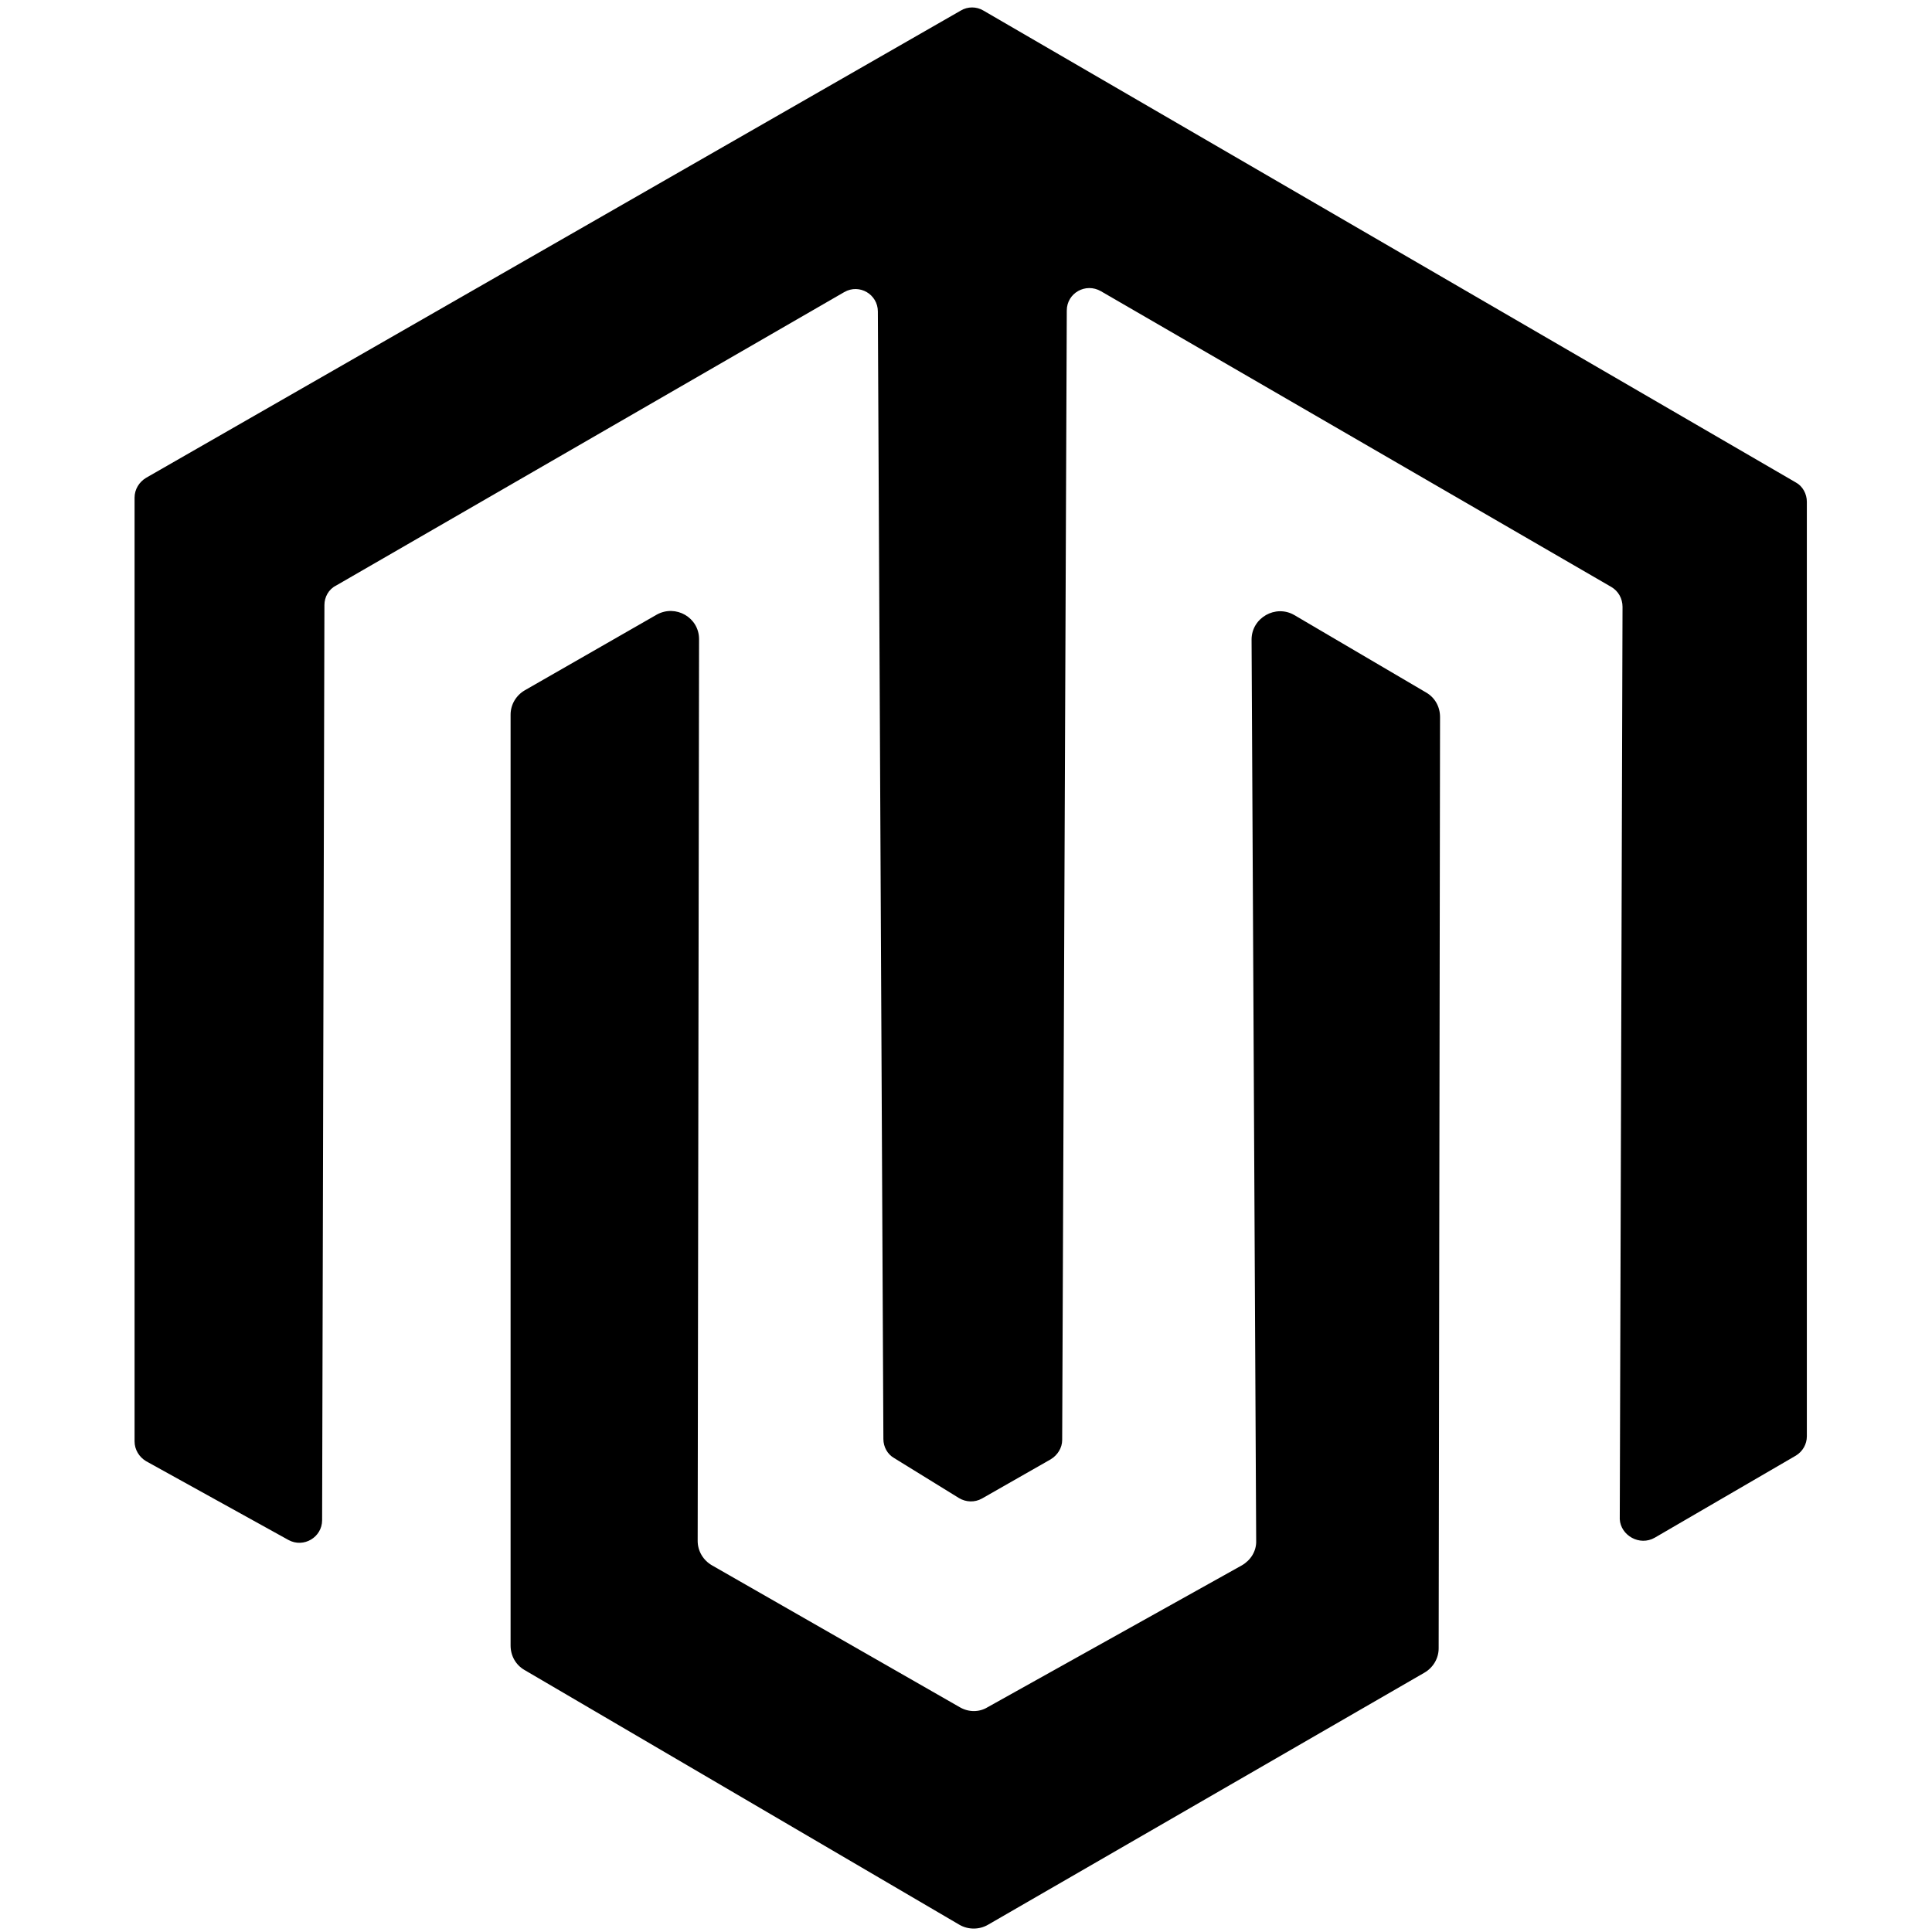 <svg xmlns="http://www.w3.org/2000/svg" xmlns:xlink="http://www.w3.org/1999/xlink" width="1200" zoomAndPan="magnify"
     viewBox="0 0 900 900" height="1200" preserveAspectRatio="xMidYMid meet" version="1.0">
  <path fill="black"
        d="M 770.859 716.312 L 836.547 678.102 C 839.77 676.172 841.699 672.734 841.699 669.086 L 841.699 233.75 C 841.699 230.102 839.77 226.449 836.547 224.734 L 458.098 4.918 C 454.875 2.984 450.797 2.984 447.578 4.918 L 68.055 222.586 C 64.832 224.52 62.688 227.953 62.688 231.816 L 62.688 671.449 C 62.688 675.312 64.832 678.746 68.055 680.68 L 134.383 717.387 C 141.469 721.25 150.055 716.098 150.055 708.156 L 151.129 281.832 C 151.129 278.184 153.059 274.535 156.496 272.816 L 393.27 136.078 C 400.352 132 408.938 137.152 408.938 145.094 L 411.516 670.375 C 411.516 674.023 413.445 677.457 416.453 679.176 L 446.719 697.852 C 449.938 699.785 454.02 700 457.453 698.066 L 489.438 679.82 C 492.656 677.887 494.805 674.453 494.805 670.805 L 496.949 144.664 C 496.949 136.508 505.75 131.57 512.836 135.648 L 750.684 273.465 C 753.902 275.395 755.836 278.828 755.836 282.695 L 754.547 707.727 C 754.977 715.238 763.777 720.391 770.859 716.312 Z M 770.859 716.312 "
        fill-opacity="1" fill-rule="nonzero"/>
  <path fill="black"
        d="M 602.996 286.555 L 664.387 322.621 C 668.465 324.98 670.828 329.273 670.828 333.996 L 670.184 767.832 C 670.184 772.555 667.609 776.848 663.531 779.211 L 460.242 896.629 C 456.164 898.992 451.012 898.992 446.934 896.629 L 244.293 777.922 C 240.215 775.559 237.852 771.266 237.852 766.543 L 237.852 332.926 C 237.852 328.203 240.426 323.91 244.508 321.547 L 305.898 286.344 C 314.703 281.406 325.648 287.629 325.648 297.719 L 325.004 717.816 C 325.004 722.539 327.582 726.832 331.66 729.191 L 447.148 795.309 C 451.227 797.672 456.164 797.672 460.027 795.309 L 578.523 729.191 C 582.602 726.832 585.391 722.539 585.176 717.602 L 583.031 297.934 C 583.031 287.844 594.195 281.406 602.996 286.555 Z M 602.996 286.555 "
        fill-opacity="1" fill-rule="nonzero"/>
</svg>
